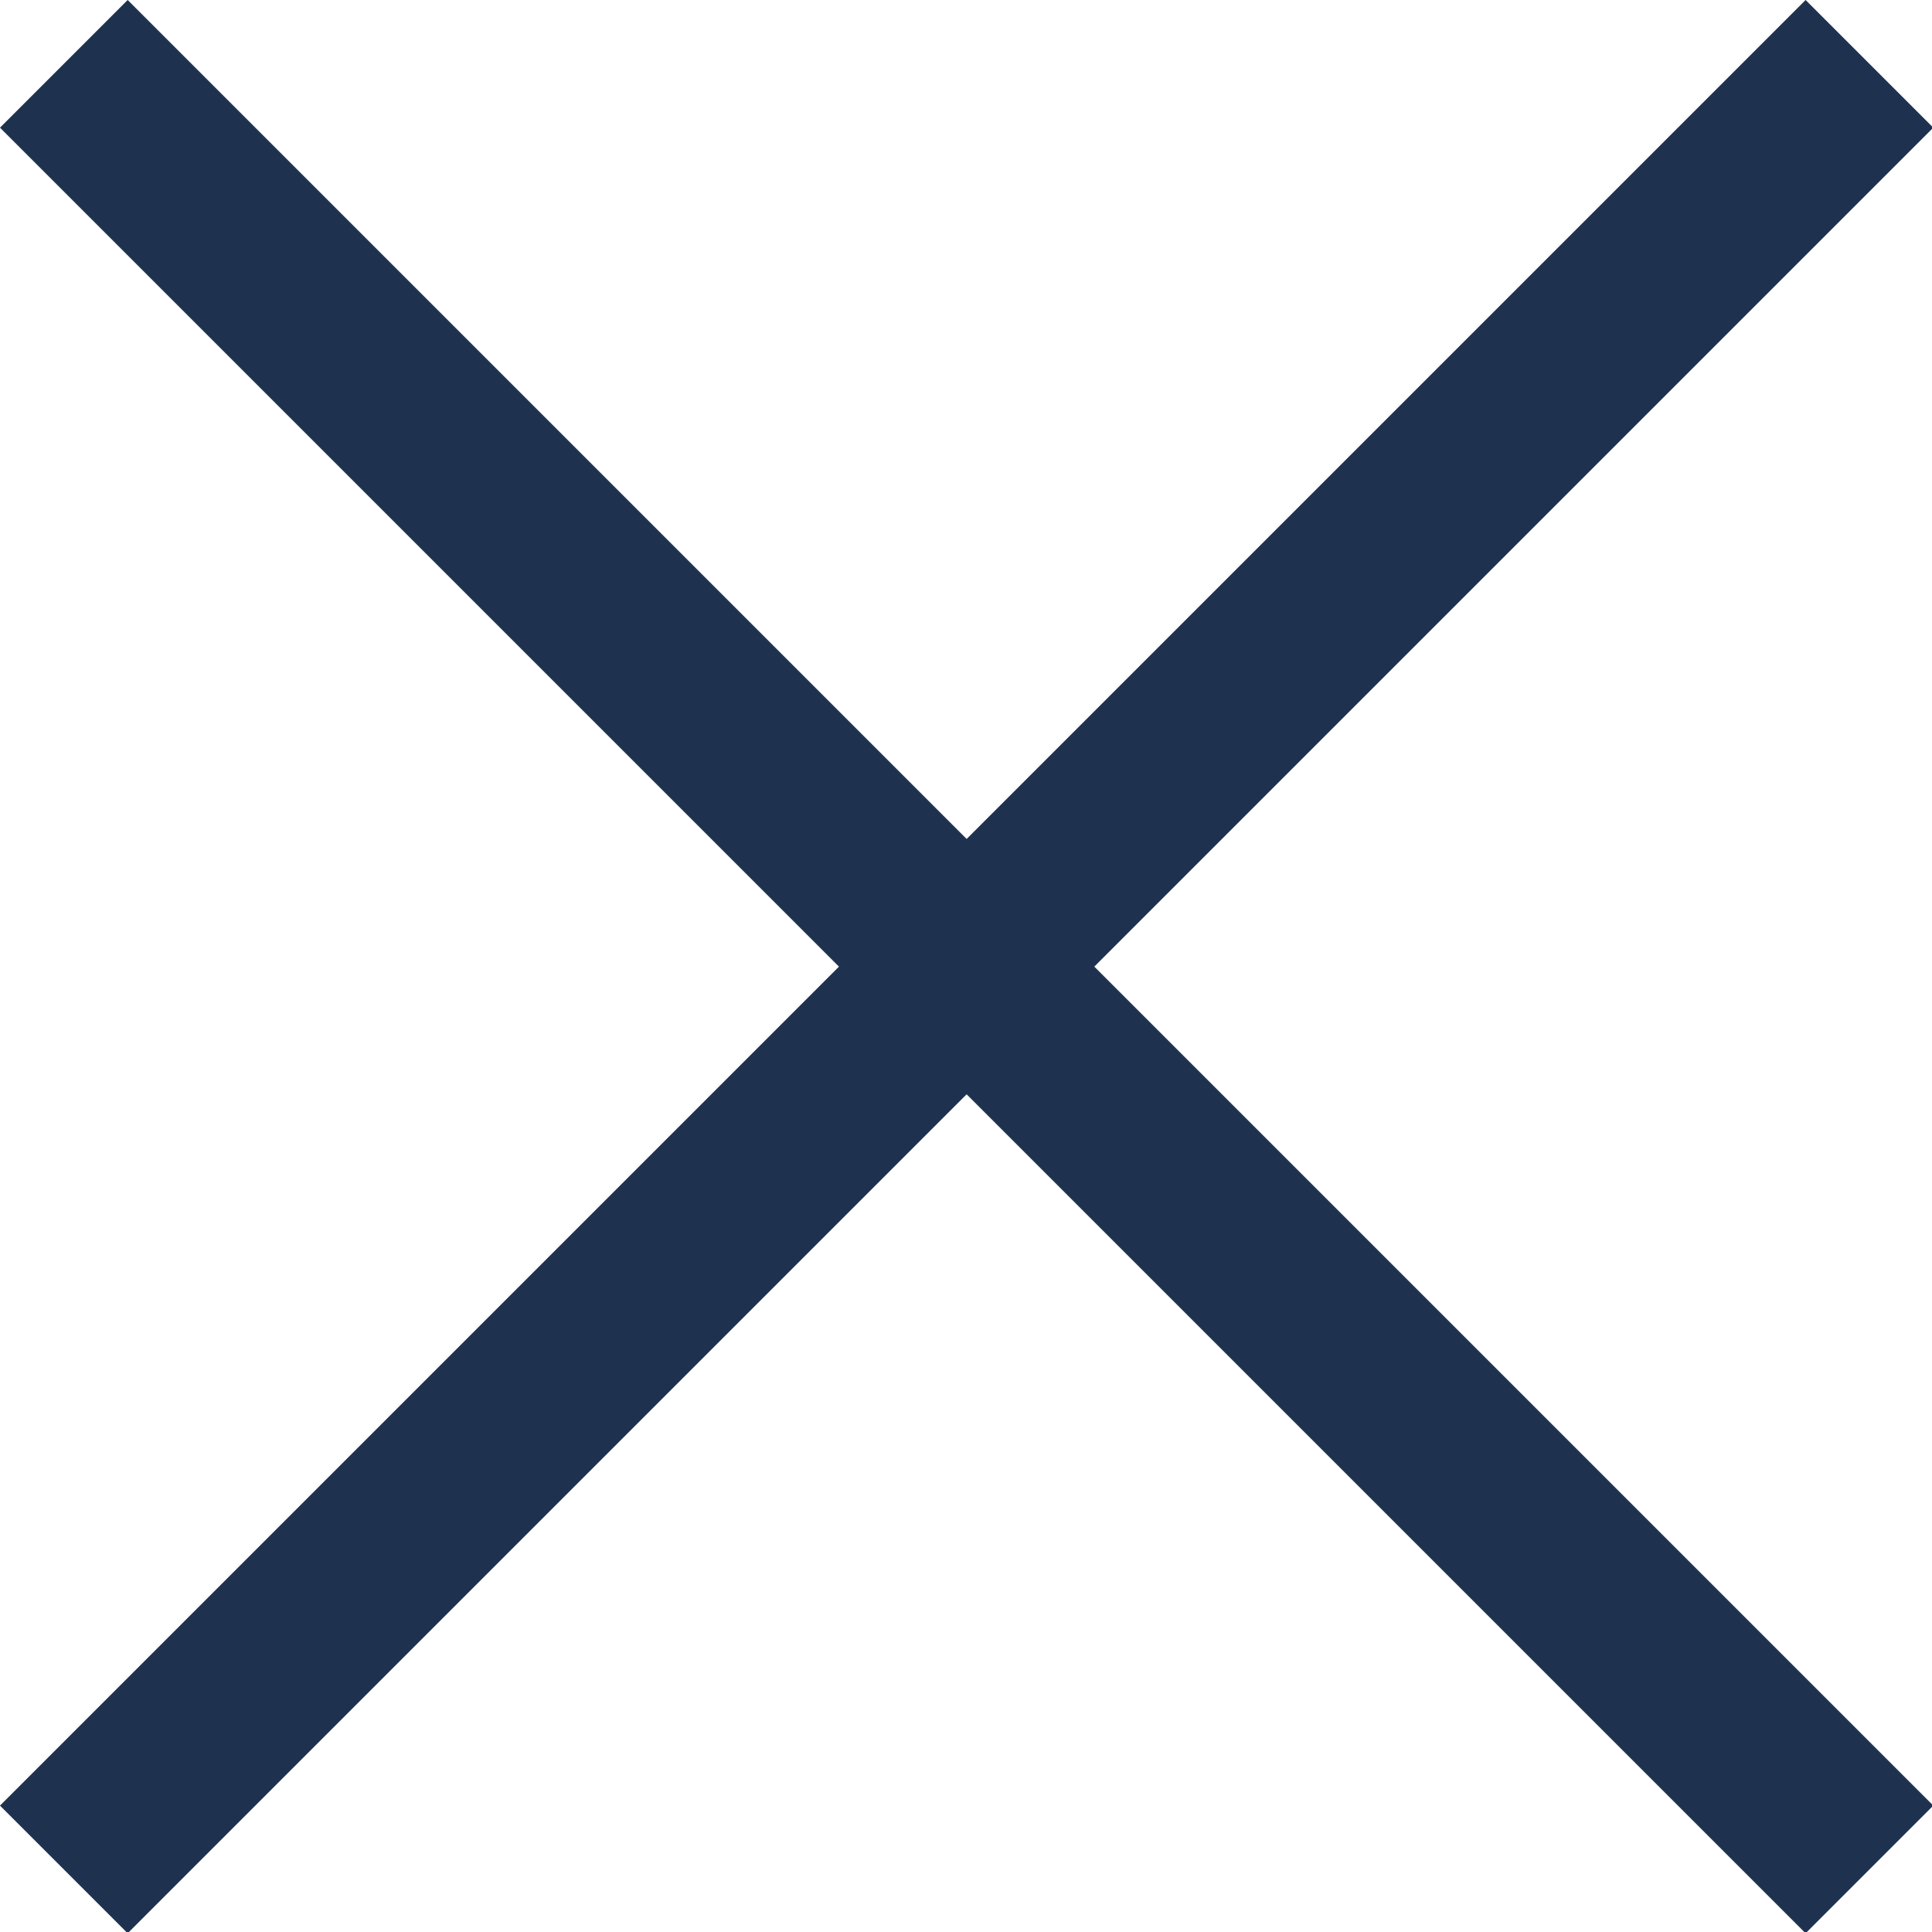 <?xml version="1.0" encoding="utf-8"?>
<!-- Generator: Adobe Illustrator 25.4.1, SVG Export Plug-In . SVG Version: 6.00 Build 0)  -->
<svg version="1.1" id="Capa_1" xmlns="http://www.w3.org/2000/svg" xmlns:xlink="http://www.w3.org/1999/xlink" x="0px" y="0px"
	 viewBox="0 0 21.4 21.4" style="enable-background:new 0 0 21.4 21.4;" xml:space="preserve">
<style type="text/css">
	.st0{fill:none;stroke:#1E3250;stroke-width:2;}
</style>
<g id="Grupo_613" transform="translate(-1633.793 -845.793)">
	<line id="Línea_18" class="st0" x1="1634.5" y1="866.5" x2="1654.5" y2="846.5"/>
	<line id="Línea_19" class="st0" x1="1634.5" y1="846.5" x2="1654.5" y2="866.5"/>
</g>
</svg>
